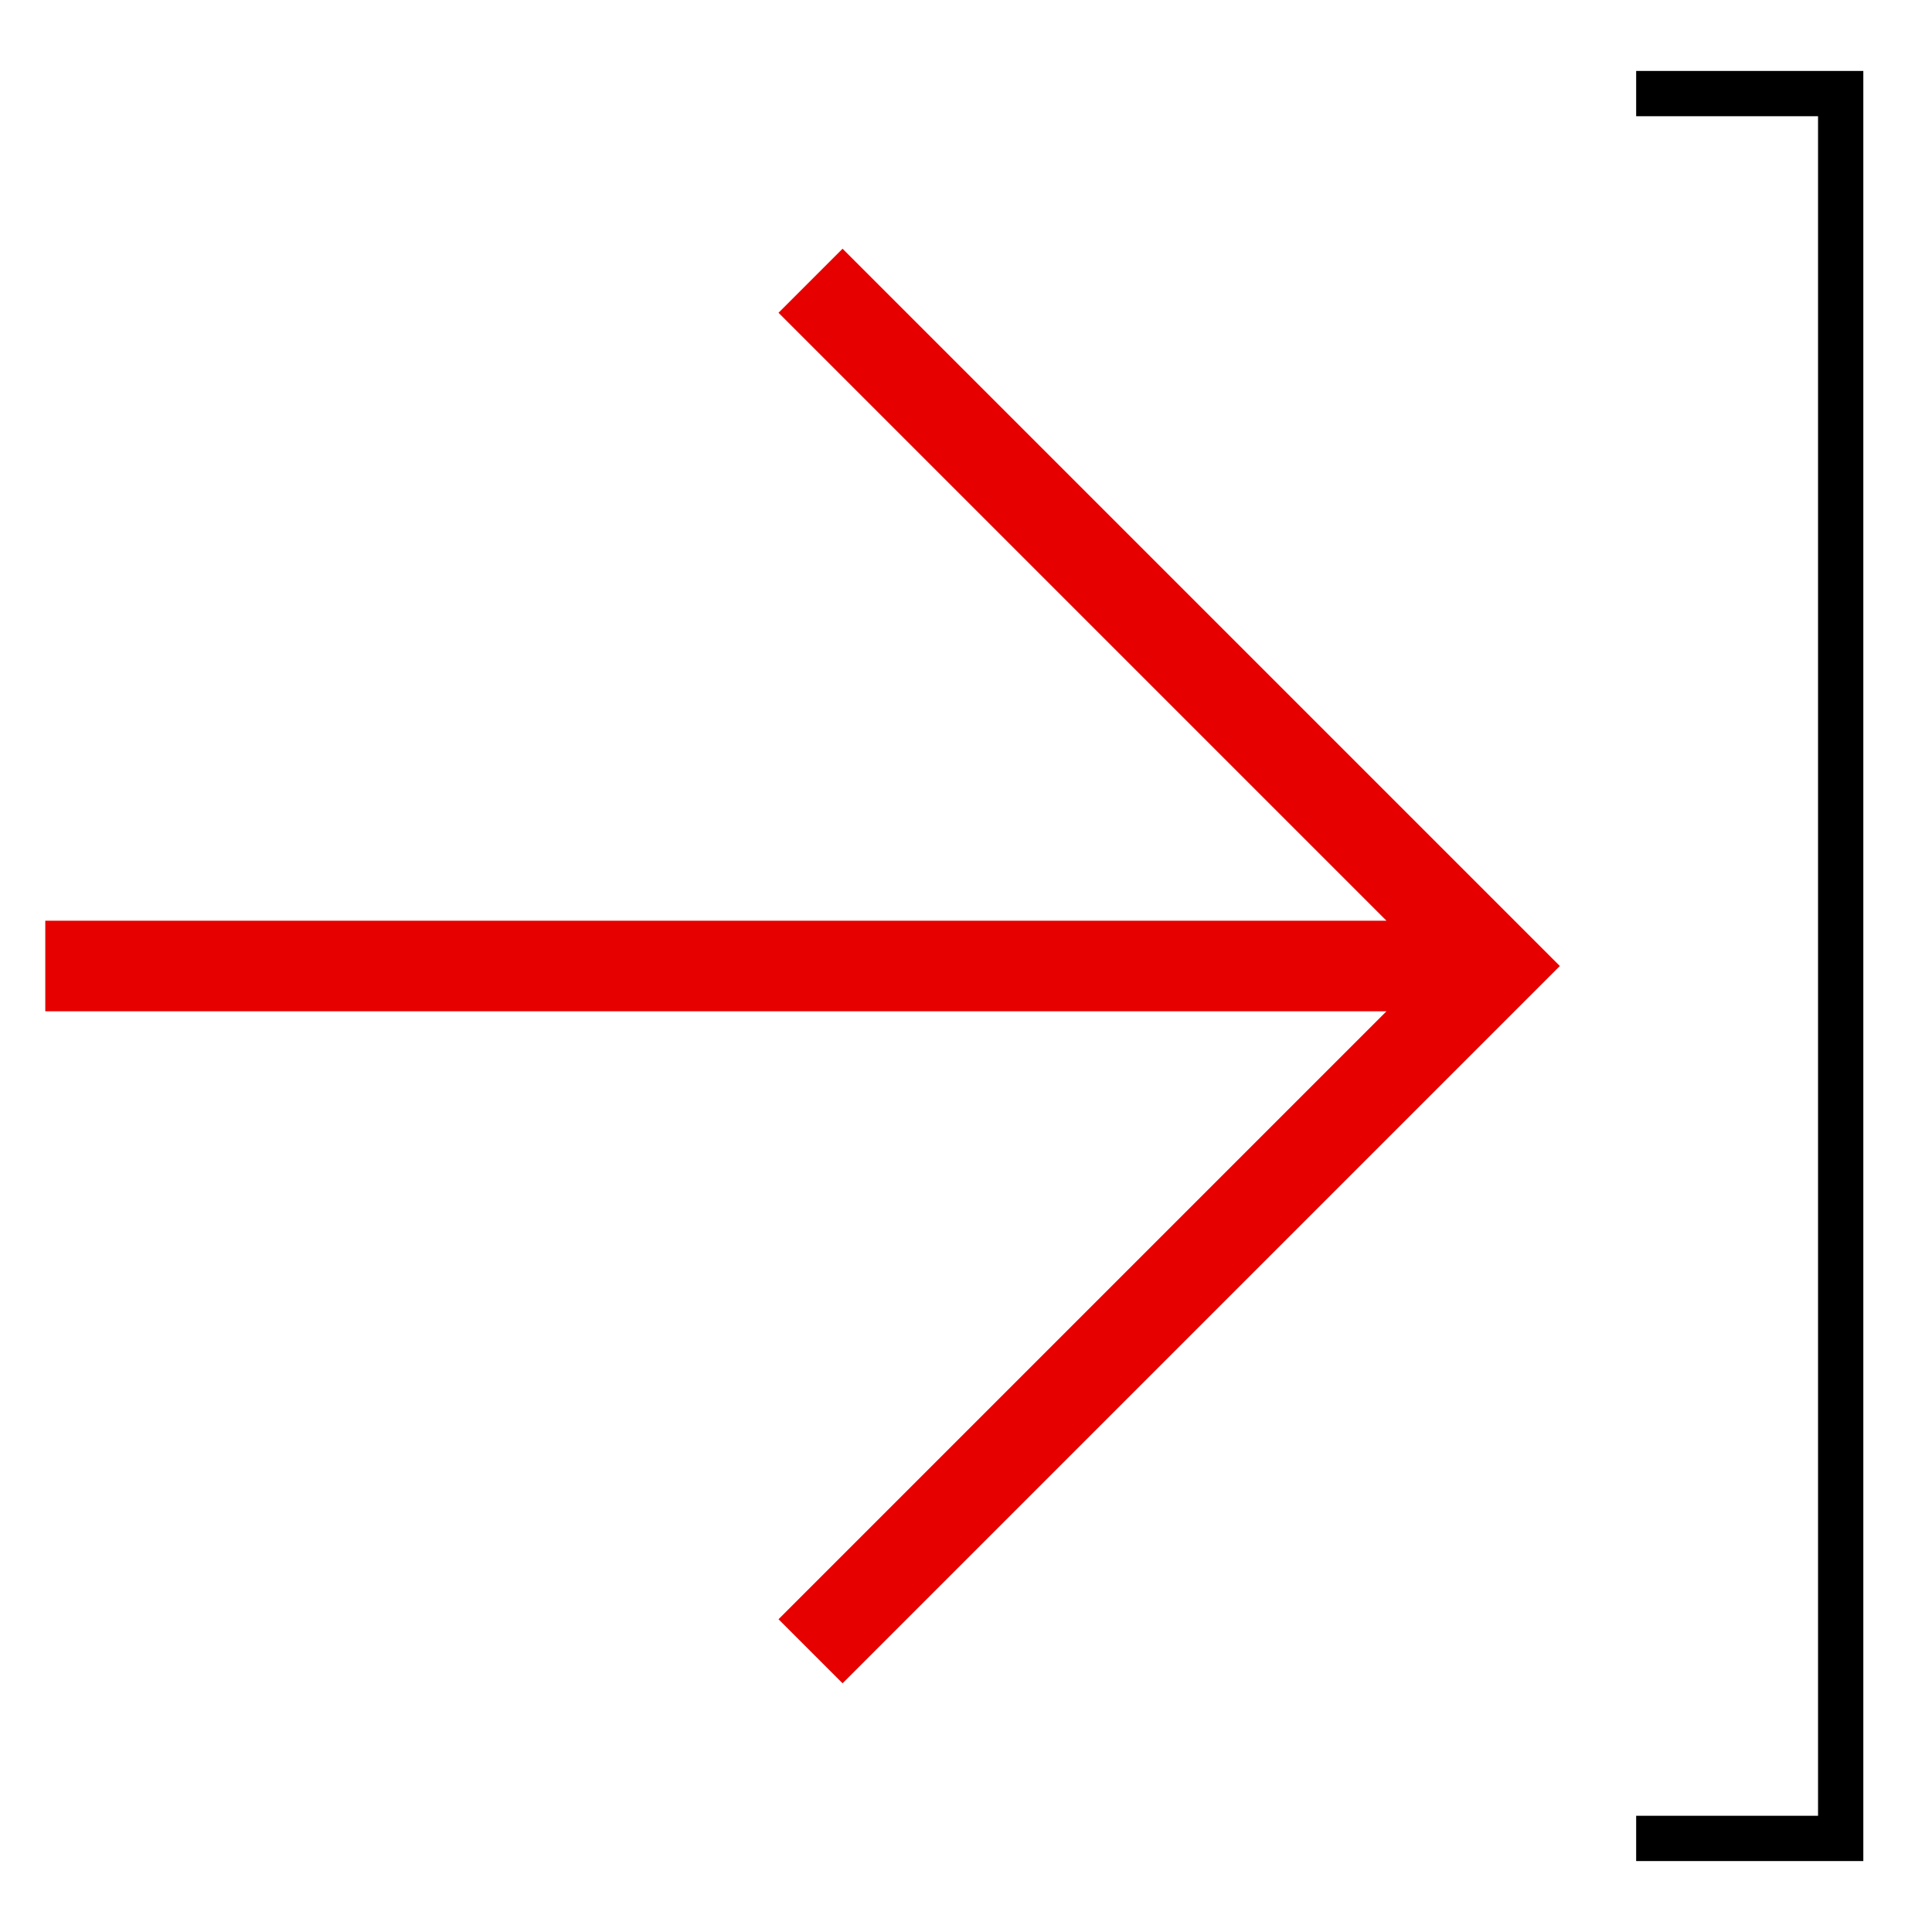 <svg xmlns="http://www.w3.org/2000/svg" viewBox="0 0 256 256"><style></style><g id="Icons"><g id="Logout" fill="none" stroke-miterlimit="10"><path stroke="#e60000" stroke-width="12" d="M107.4 218.8l90.8-90.8-90.8-90.8M194.1 128H6"/><path stroke="#000" stroke-width="6" d="M216.8 12.4h27.1v231.2h-27.1"/></g></g></svg>